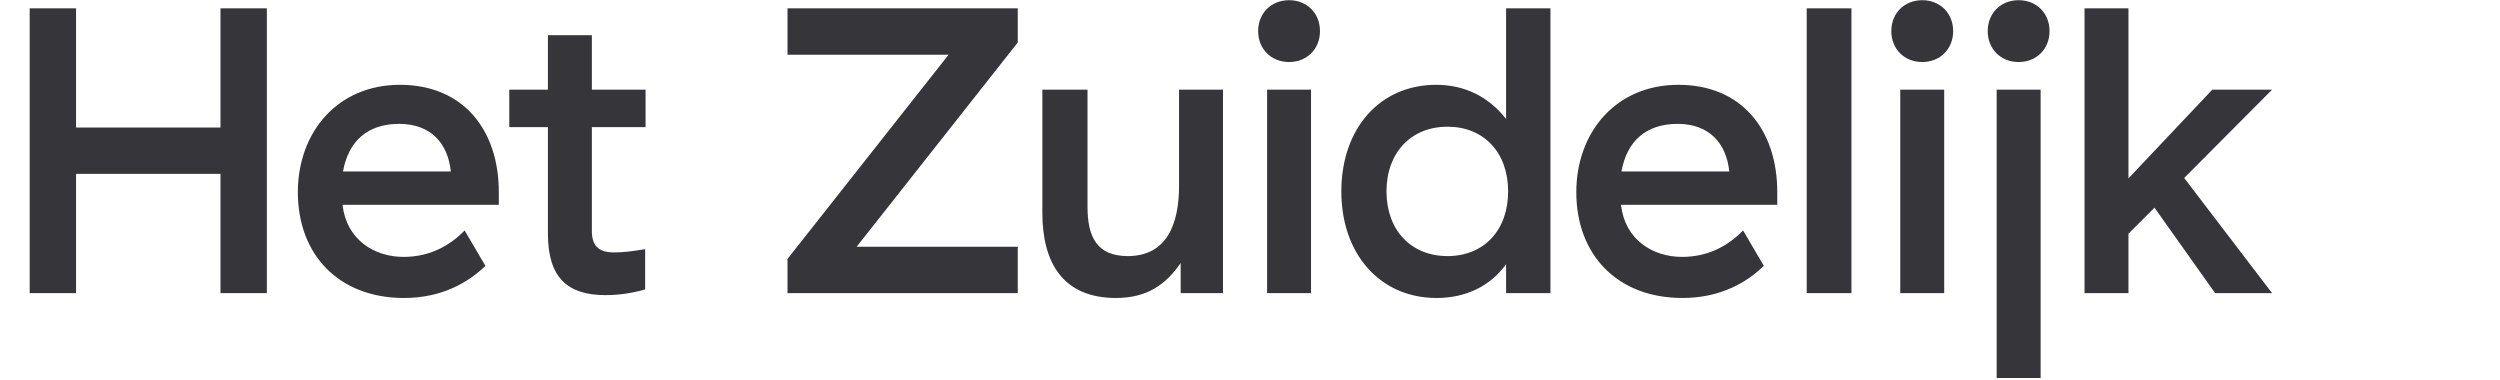<svg xmlns="http://www.w3.org/2000/svg" viewBox="0 0 690 105"><path fill="#36353A" fill-rule="nonzero" d="M551.08 104.32h12.132V24.755H551.08v79.565zm36.375-39.817v16.394H575.33v-78.6h12.125v46.935l23.13-24.477h16.506L602.838 49.12l24.254 31.777h-15.72l-16.73-23.58-7.185 7.186zM548.61 8.585c0-4.94 3.59-8.533 8.533-8.533 4.94 0 8.53 3.593 8.53 8.533 0 4.94-3.59 8.534-8.53 8.534-4.942 0-8.534-3.594-8.534-8.535zm-24.14 72.312h12.13V24.755h-12.13v56.142zM522 8.585c0-4.94 3.594-8.533 8.534-8.533 4.94 0 8.535 3.593 8.535 8.533 0 4.94-3.596 8.534-8.536 8.534-4.94 0-8.534-3.594-8.534-8.535zm-23.35 72.312H511V2.3h-12.35v78.597zm-35.634-46.71c-8.87 0-14.034 4.94-15.494 13.137h29.754c-.786-7.75-5.5-13.138-14.26-13.138zm.226-10.78c17.402 0 27.284 12.35 27.284 29.643v3.48h-43.118v.113c1.123 9.544 8.76 14.26 16.843 14.26 7.412 0 12.912-3.256 16.845-7.298l5.726 9.768c-4.604 4.49-11.902 8.87-22.457 8.87-17.964 0-29.305-11.902-29.305-29.193 0-16.506 10.89-29.644 28.184-29.644zm-80.57 29.418c0 10.666 6.738 17.853 16.844 17.853 9.992 0 16.728-7.073 16.728-17.853 0-10.78-6.736-17.853-16.728-17.853-10.106 0-16.843 7.186-16.843 17.853zm45.25 28.072h-12.24v-7.973c-4.378 6.063-11.114 9.32-19.2 9.32-15.493 0-26.273-12.015-26.273-29.42 0-17.403 10.665-29.418 26.162-29.418 7.86 0 14.483 3.258 19.31 9.433V2.296h12.24v78.6zm-78.203 0h12.126V24.755H349.72v56.142zm-2.47-72.312c0-4.94 3.594-8.533 8.534-8.533 4.94 0 8.532 3.593 8.532 8.533 0 4.94-3.592 8.534-8.532 8.534-4.94 0-8.535-3.594-8.535-8.535zm-9.706 72.312h-11.678v-8.31c-4.154 6.064-9.43 9.657-17.852 9.657-14.485 0-20.323-9.545-20.323-23.468v-34.02h12.464V57.09c0 8.422 2.694 13.586 11.116 13.586 10.668 0 14.148-8.646 14.148-19.425V24.755h12.126v56.142zm-120.192-9.433l44.463-56.366h-44.463v-12.8h63.553v9.432L236.44 68.096h44.465v12.8h-63.553v-9.432zm-50.182 9.993c-10.33 0-15.944-4.604-15.944-16.954v-29.42H140.56V24.756h10.666V9.71h12.127v15.045h14.822v10.33h-14.822v28.63c0 3.932 1.684 5.953 6.063 5.953 2.92 0 5.052-.337 8.645-.898v11.116c-3.478 1.01-7.297 1.57-10.89 1.57zm-57.007-47.27c-8.87 0-14.035 4.94-15.495 13.137h29.756c-.786-7.75-5.502-13.138-14.26-13.138zm.225-10.78c17.404 0 27.286 12.35 27.286 29.643v3.48H94.556v.113c1.123 9.544 8.76 14.26 16.842 14.26 7.41 0 12.913-3.256 16.843-7.298l5.73 9.768c-4.606 4.49-11.904 8.87-22.46 8.87-17.965 0-29.304-11.902-29.304-29.193 0-16.506 10.89-29.644 28.182-29.644zM8.19 2.296h12.802v32.9h39.86v-32.9h12.8v78.6h-12.8v-32.9h-39.86v32.9h-12.8v-78.6z"/></svg>
